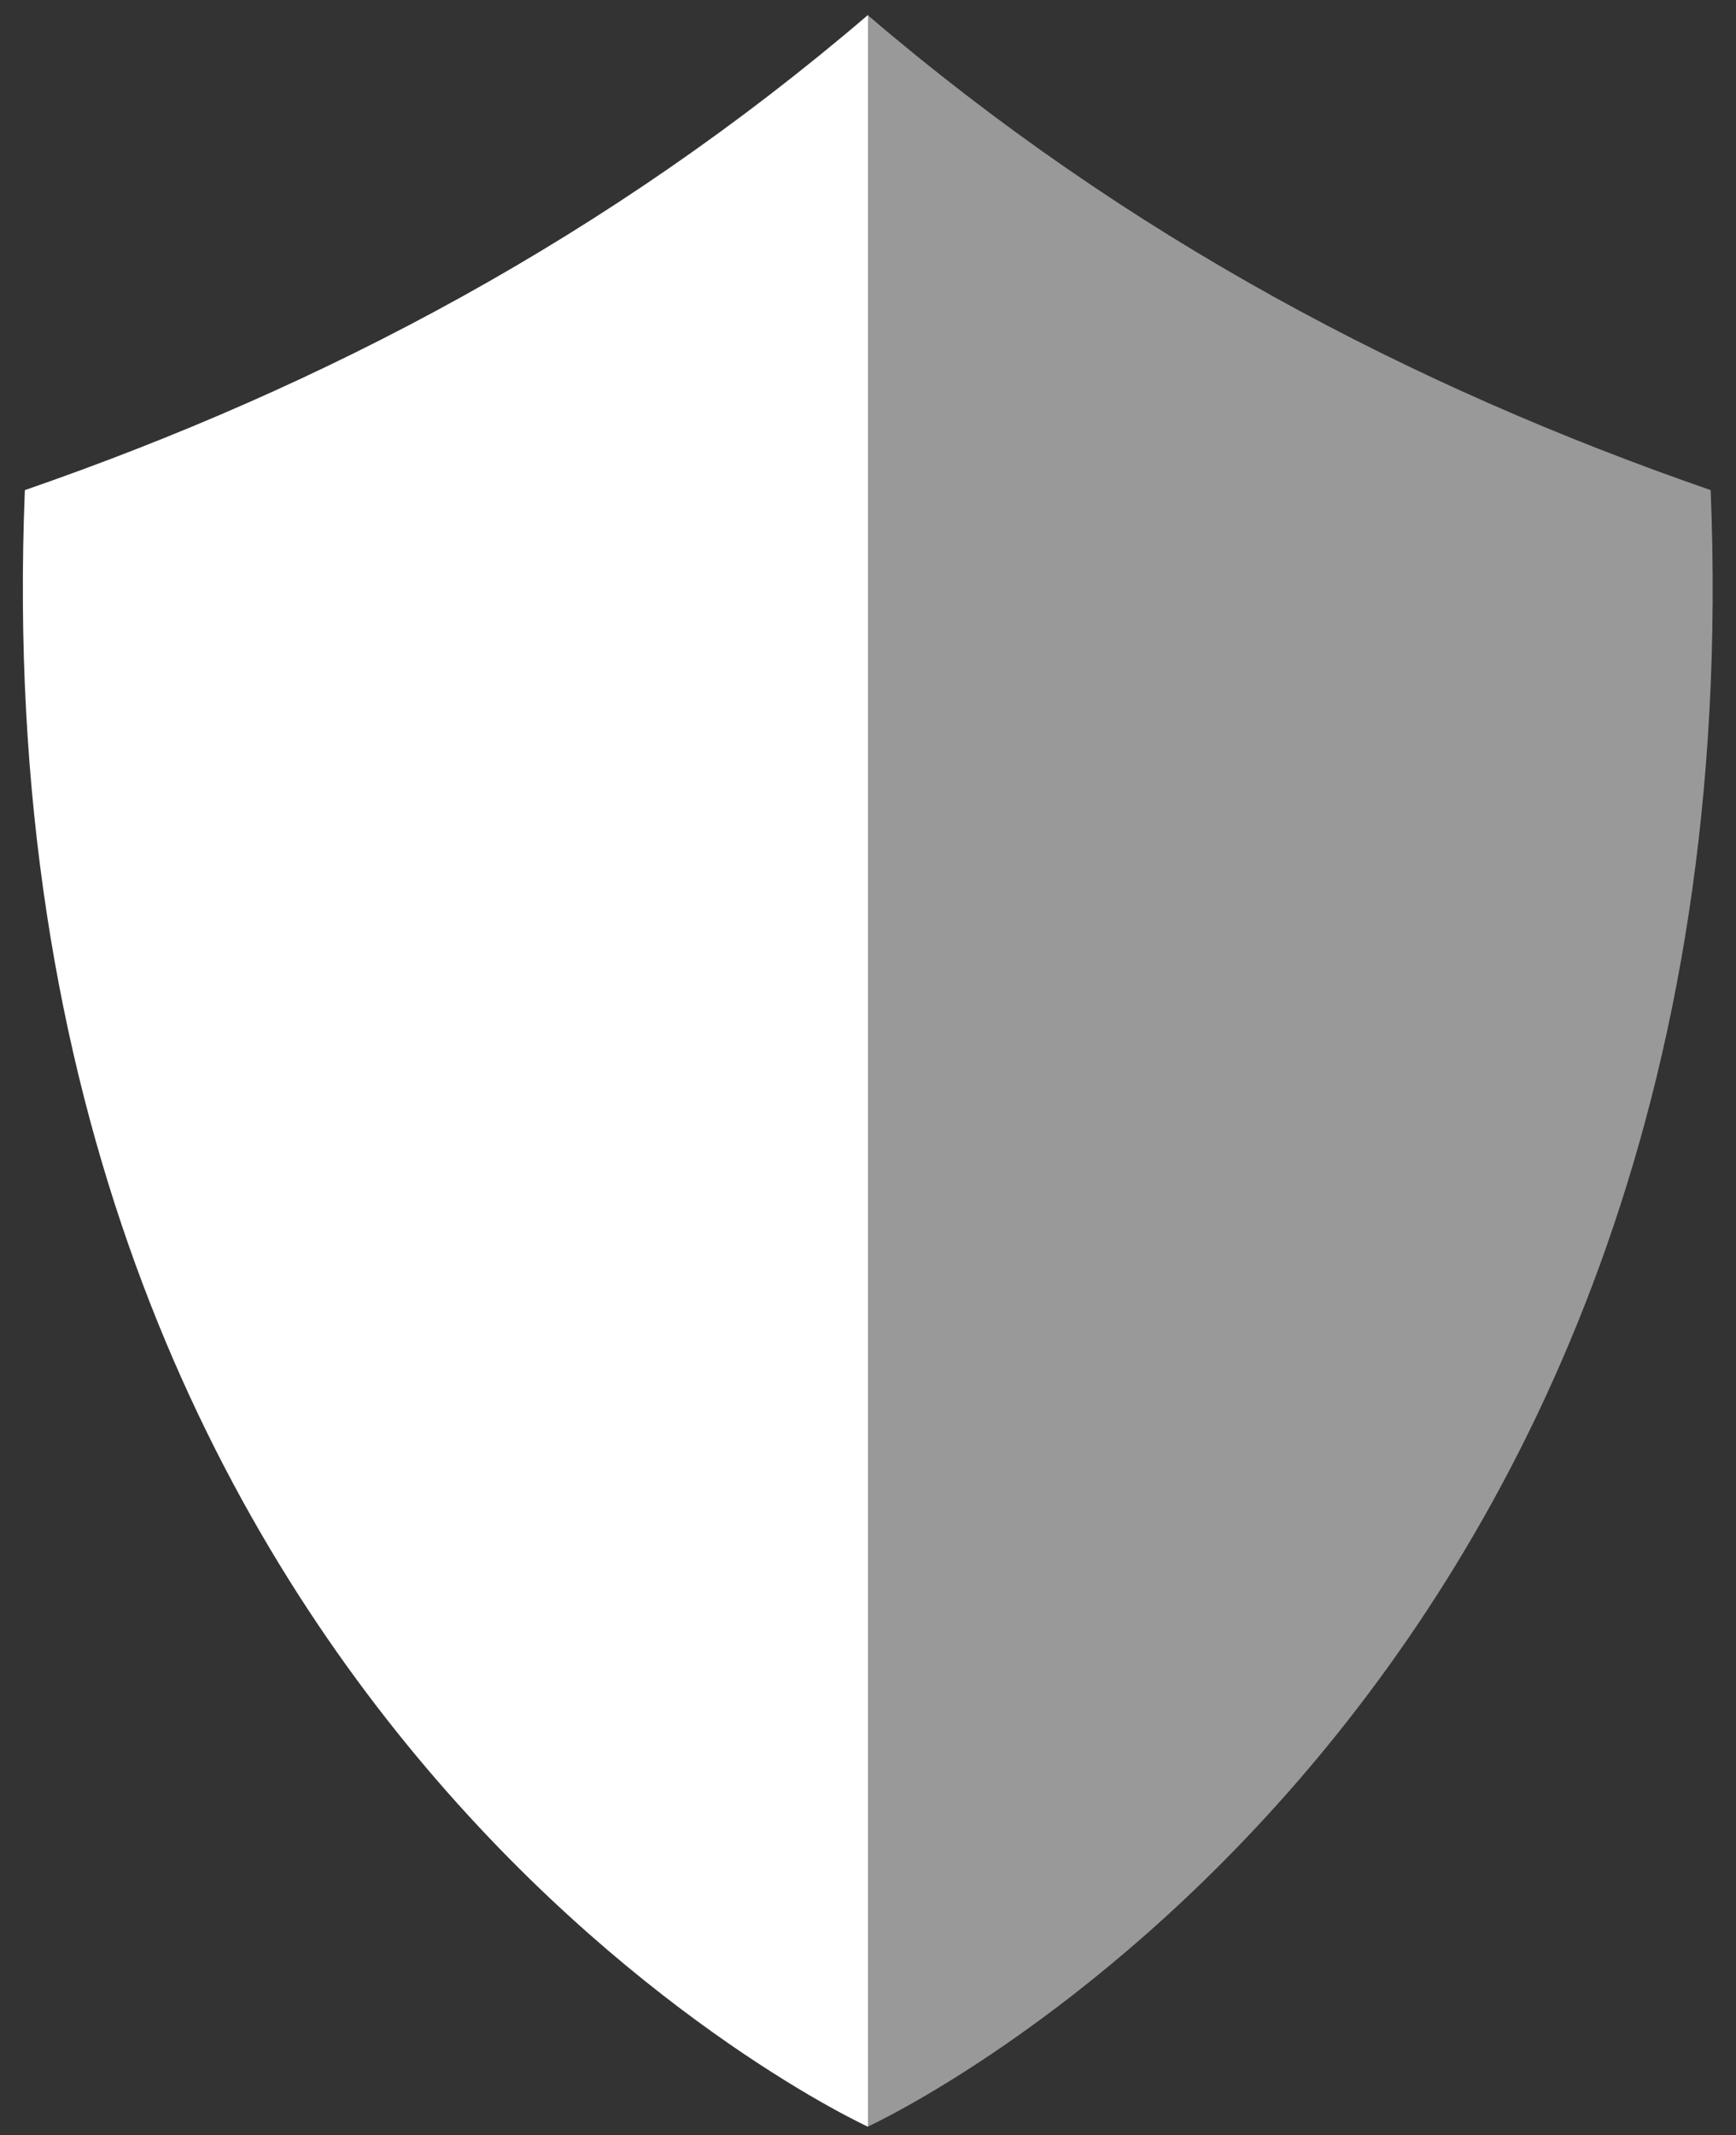 <svg width="74" height="91" viewBox="0 0 74 91" fill="none" xmlns="http://www.w3.org/2000/svg">
<rect x="0" y="0" width="74" height="91" fill="#333333" stroke="none"/>
<g clip-path="url(#clip0_3951_507)">
<path d="M37 0.638C25.97 10.078 13.86 16.458 1.06 20.888C-1.07 73.288 37 90.638 37 90.638" fill="white"/>
<path d="M36.98 0.638C48.01 10.078 60.12 16.458 72.92 20.888C75.05 73.288 36.98 90.638 36.98 90.638" fill="white" fill-opacity="0.5"/>
</g>
<defs>
<clipPath id="clip0_3951_507">
<rect width="74" height="90" fill="white" transform="translate(0 0.638)"/>
</clipPath>
</defs>
</svg>
